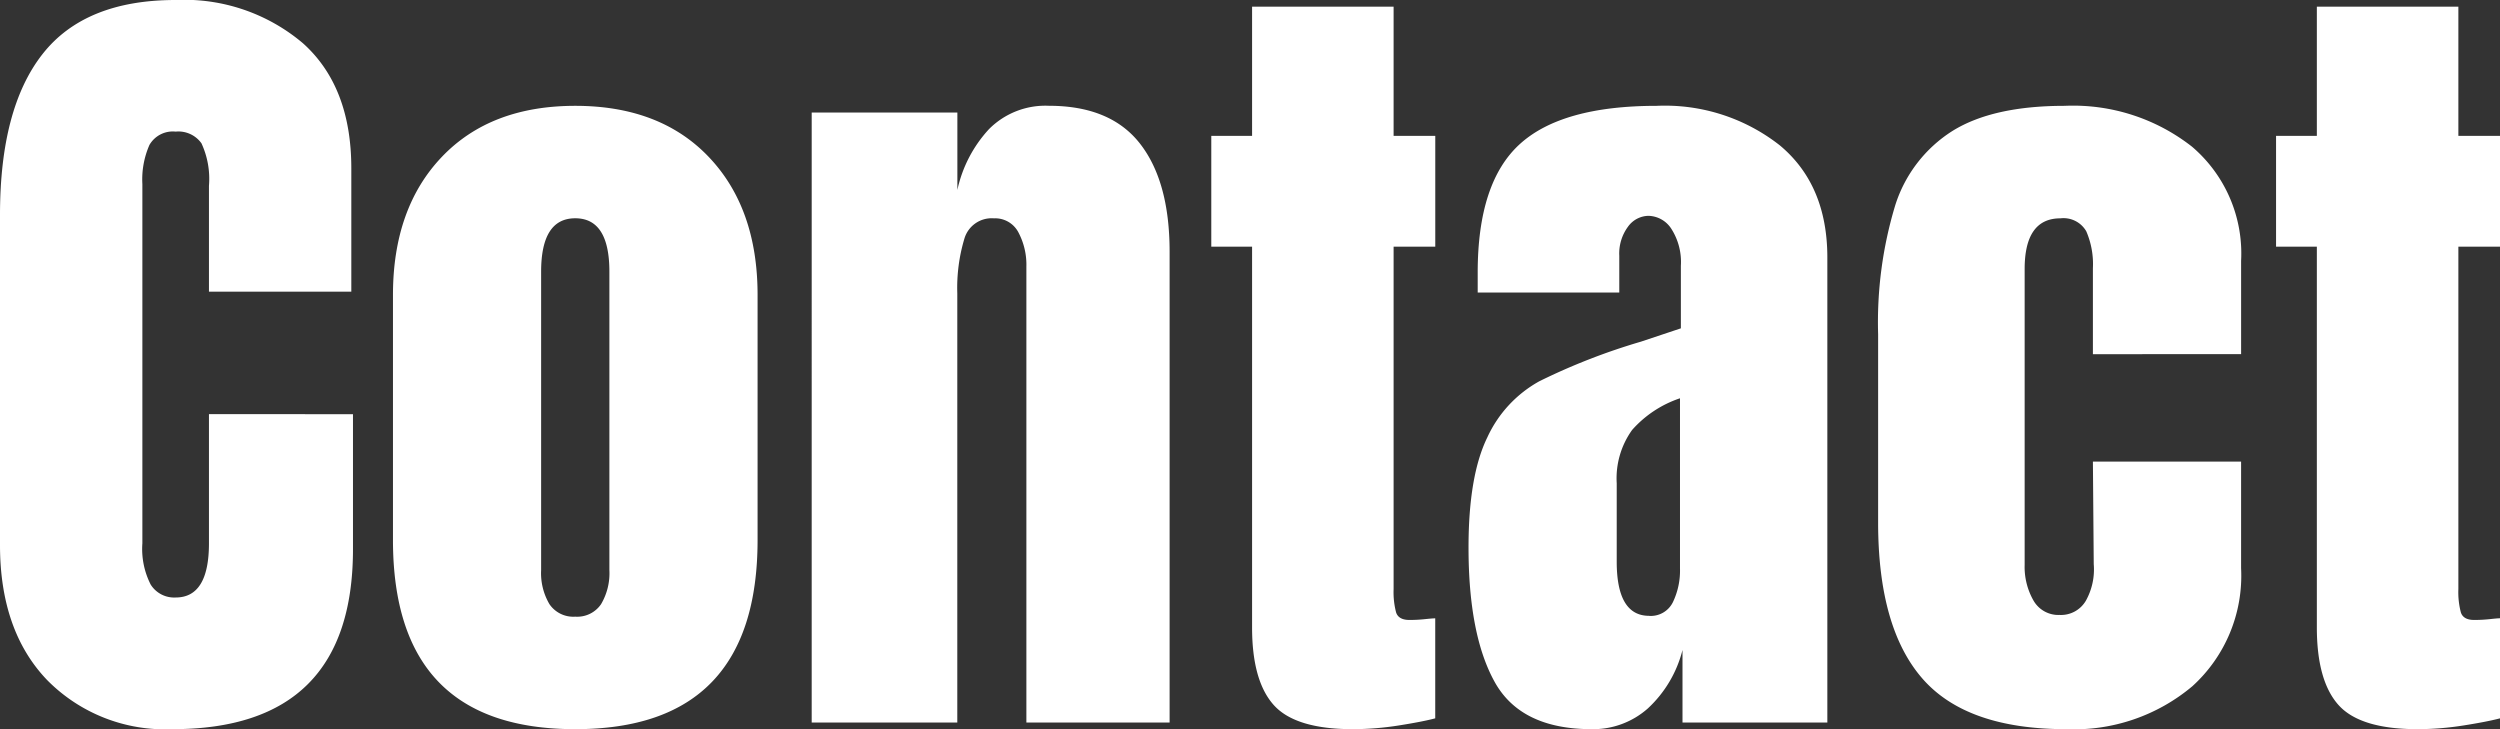 <svg xmlns="http://www.w3.org/2000/svg" width="192" height="56" viewBox="0 0 192 56">
  <rect x="0" y="0" width="192" height="56" fill="#333333" stroke="none"/>
  <path id="Contact_ttl" d="M15.219.512A12.7,12.7,0,0,1,5.6-3.264Q1.984-7.04,1.984-13.632V-38.976q0-8.192,3.261-12.352t10.23-4.16a14.093,14.093,0,0,1,9.782,3.328q3.708,3.328,3.708,9.6v9.472H18.032v-8.128a6.514,6.514,0,0,0-.575-3.264,2.172,2.172,0,0,0-1.982-.9,2.071,2.071,0,0,0-2.014,1.024,6.586,6.586,0,0,0-.543,3.008V-13.76a6.024,6.024,0,0,0,.639,3.168,2.13,2.13,0,0,0,1.918.992q2.557,0,2.557-4.16v-9.92H29.093v10.368Q29.093.512,15.219.512Zm30.945,0q-14,0-14-14.528V-32.832q0-6.656,3.74-10.592T46.164-47.36q6.521,0,10.262,3.936t3.74,10.592v18.816Q60.166.512,46.164.512Zm0-8.64a2.214,2.214,0,0,0,1.982-.96,4.685,4.685,0,0,0,.639-2.624V-34.624q0-4.1-2.621-4.1t-2.621,4.1v22.912a4.684,4.684,0,0,0,.639,2.624A2.214,2.214,0,0,0,46.164-8.128Zm18.158-38.72H75.51V-40.9a9.992,9.992,0,0,1,2.43-4.672,6.1,6.1,0,0,1,4.6-1.792q4.731,0,7,2.912t2.27,8.288V0h-11V-35.008a5.307,5.307,0,0,0-.607-2.624,2.015,2.015,0,0,0-1.886-1.088,2.184,2.184,0,0,0-2.27,1.568,13.151,13.151,0,0,0-.543,4.192V0H64.322ZM105.88.512q-4.412,0-6.074-1.856T98.144-7.3V-36.544H95.011v-8.512h3.133v-9.92h10.869v9.92h3.2v8.512h-3.2v26.3a6.125,6.125,0,0,0,.192,1.792q.192.576,1.023.576a11,11,0,0,0,1.215-.064Q112.018-8,112.21-8V-.32q-.959.256-2.781.544A22.718,22.718,0,0,1,105.88.512Zm18.35,0q-5.435,0-7.449-3.616T114.767-13.44q0-5.5,1.439-8.448a9.407,9.407,0,0,1,4-4.32,48.472,48.472,0,0,1,7.8-3.04l3.069-1.024v-4.8a4.723,4.723,0,0,0-.735-2.848,2.146,2.146,0,0,0-1.758-.992,1.973,1.973,0,0,0-1.566.832,3.464,3.464,0,0,0-.671,2.24v2.816H115.471V-34.56q0-6.912,3.229-9.856t10.517-2.944a14.279,14.279,0,0,1,9.463,3.04q3.644,3.04,3.644,8.608V0H131.2V-5.568a9.167,9.167,0,0,1-2.653,4.48A6.327,6.327,0,0,1,124.23.512Zm4.412-8.7a1.889,1.889,0,0,0,1.822-1.056,5.617,5.617,0,0,0,.543-2.592V-24.9a8.521,8.521,0,0,0-3.676,2.432,6.375,6.375,0,0,0-1.183,4.1v6.016Q126.148-8.192,128.641-8.192Zm32.032,8.7q-7.672,0-11.061-3.9T146.224-15.36V-29.824a31,31,0,0,1,1.311-9.888,10.482,10.482,0,0,1,4.412-5.728q3.1-1.92,8.6-1.92a14.794,14.794,0,0,1,9.782,3.136,10.773,10.773,0,0,1,3.772,8.768v7.168H162.719V-34.88a6.355,6.355,0,0,0-.511-2.848,2.017,2.017,0,0,0-1.982-.992q-2.749,0-2.749,3.9V-12.1a5.2,5.2,0,0,0,.671,2.72,2.2,2.2,0,0,0,2.014,1.12,2.212,2.212,0,0,0,2.014-1.088,4.936,4.936,0,0,0,.607-2.816l-.064-7.872H174.1v8.192a11.446,11.446,0,0,1-3.74,9.056A14.111,14.111,0,0,1,160.673.512Zm26.981,0q-4.412,0-6.074-1.856T179.918-7.3V-36.544h-3.133v-8.512h3.133v-9.92h10.869v9.92h3.2v8.512h-3.2v26.3a6.126,6.126,0,0,0,.192,1.792q.192.576,1.023.576a11,11,0,0,0,1.215-.064q.575-.064.767-.064V-.32q-.959.256-2.781.544A22.718,22.718,0,0,1,187.654.512Z" transform="translate(-1.984 55.488)" fill="#fff"/>
</svg>
